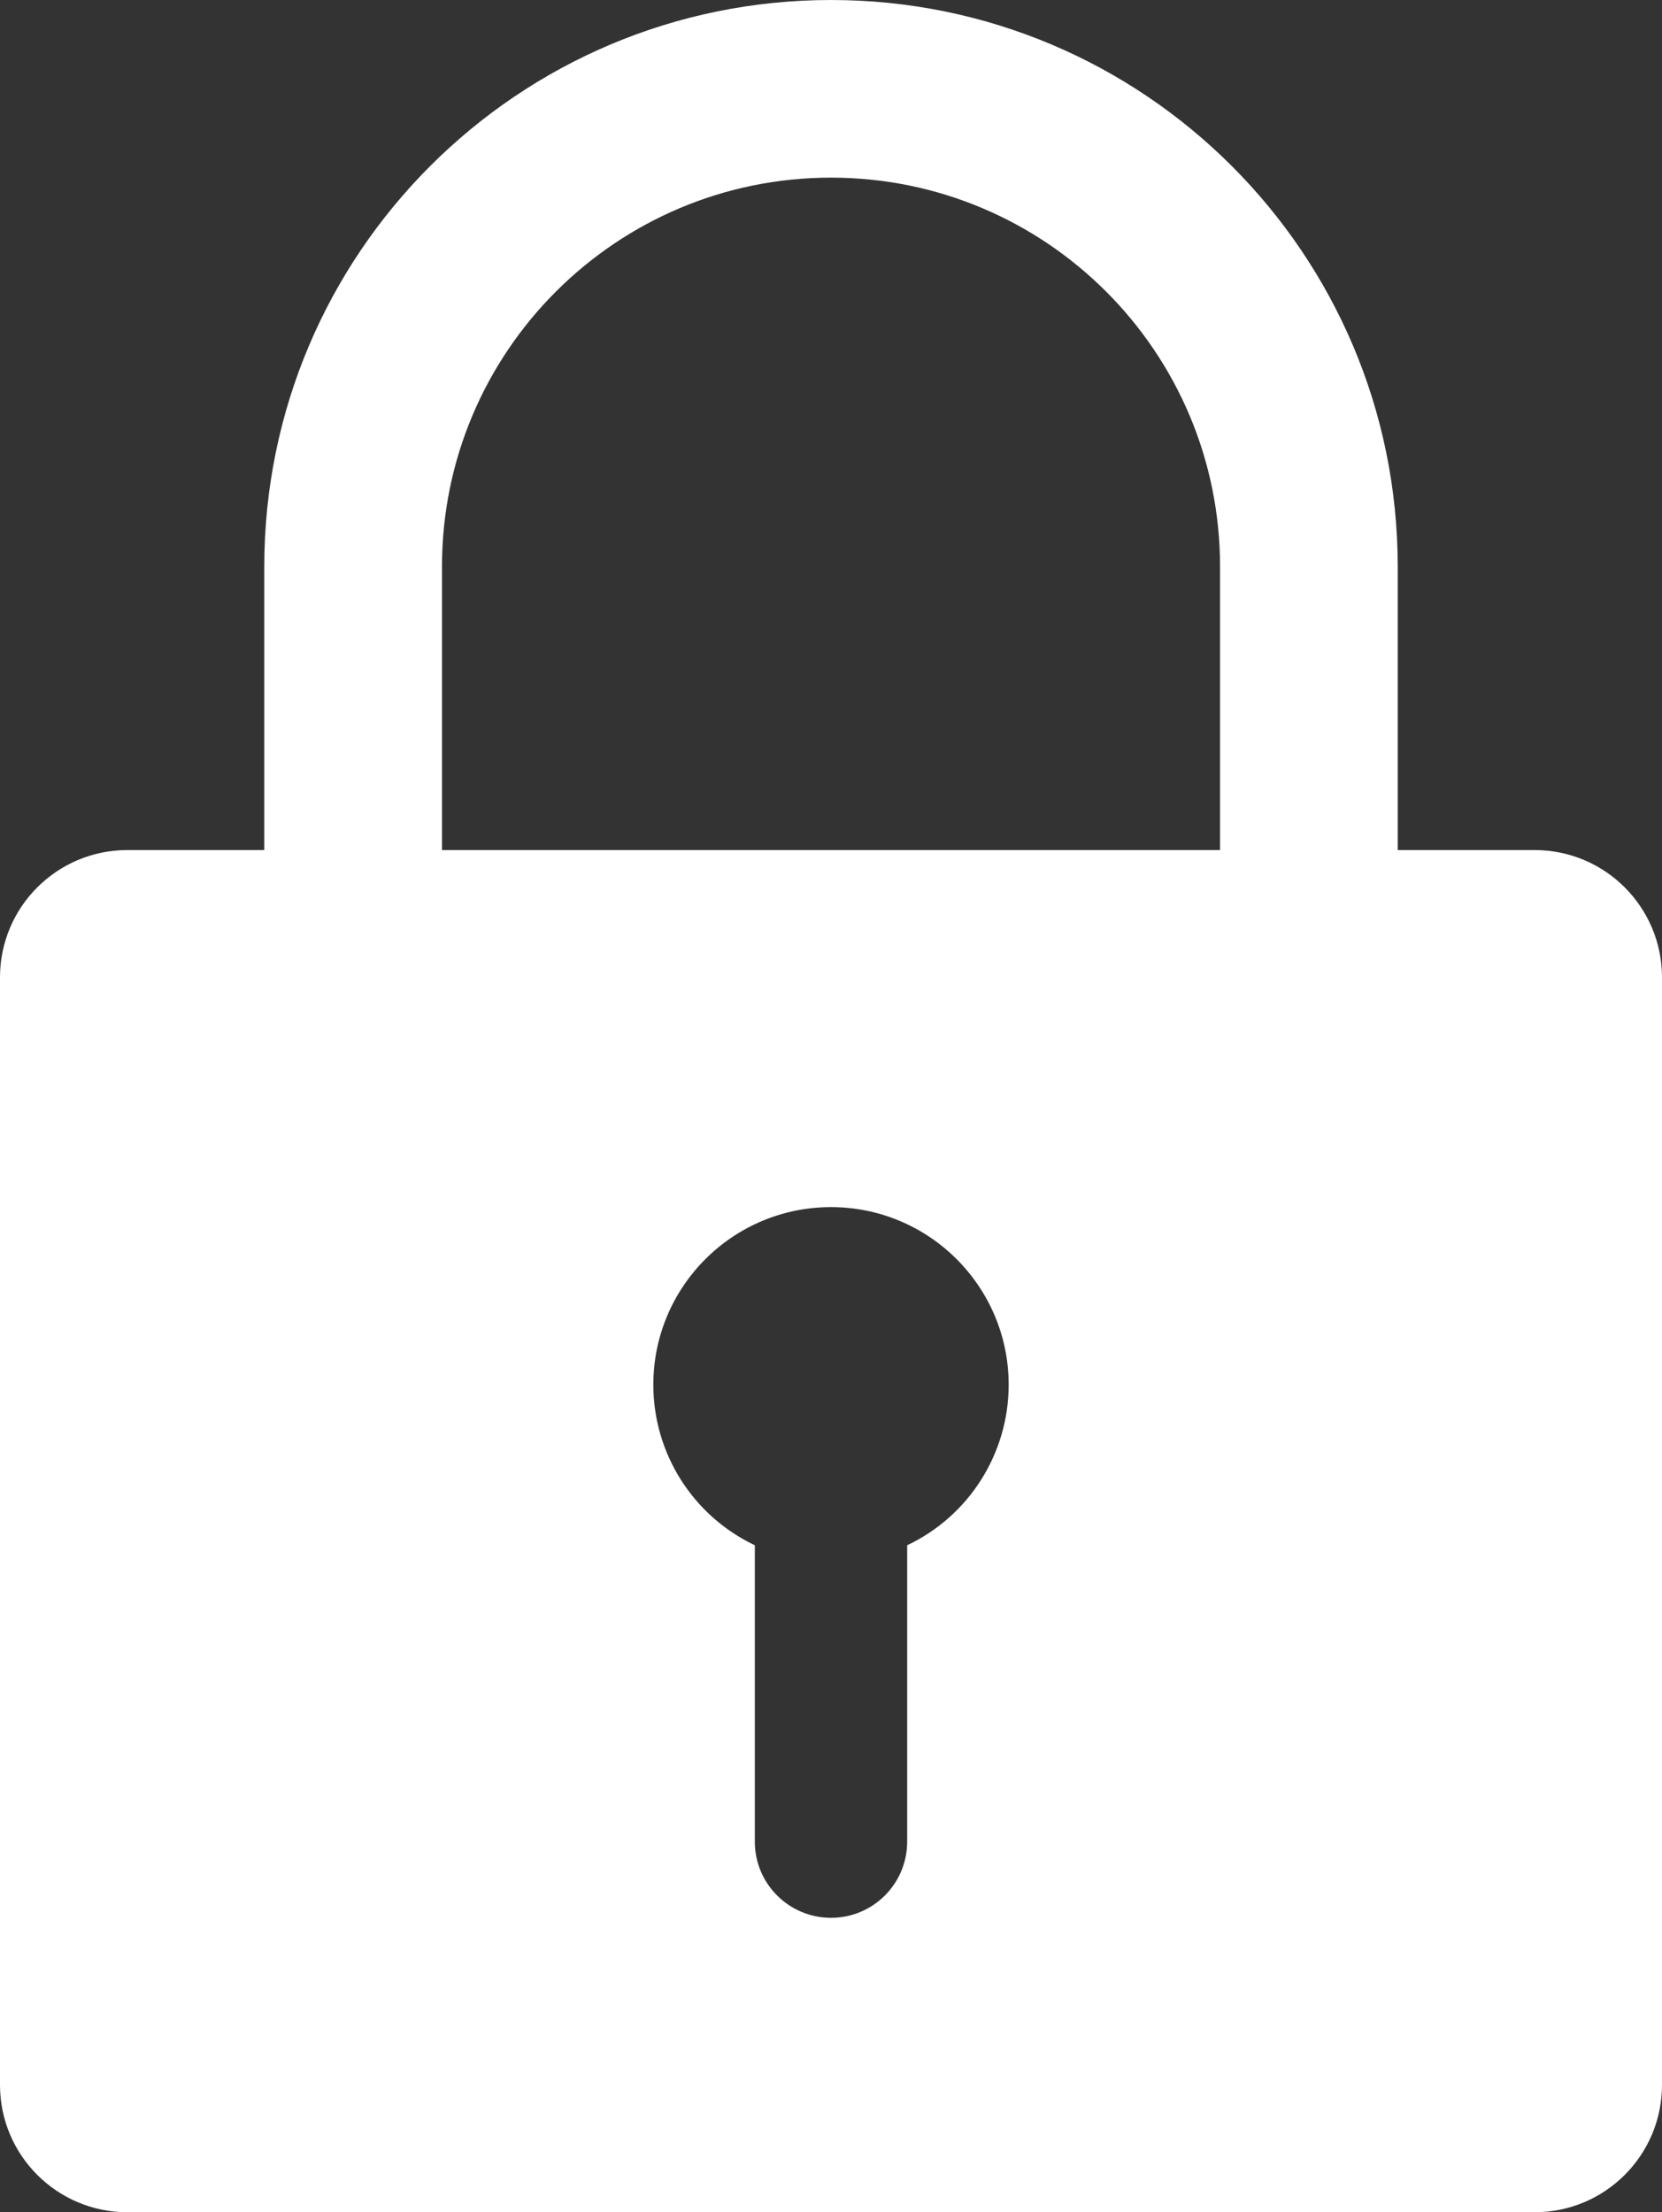 <?xml version="1.0" encoding="UTF-8"?>
<svg id="a" data-name="レイヤー 1" xmlns="http://www.w3.org/2000/svg" viewBox="0 0 436.38 580.97">
  <rect x="0" y="0" width="436.38" height="580.97" fill="#333333" stroke="none"/>
  <defs>
    <style>
      .c {
        fill: #fff;
        stroke-width: 0px;
      }
    </style>
  </defs>
  <g id="b" data-name="SVGRepo iconCarrier">
    <path class="c" d="M436.38,256.59v291.03c-.05,18.4-14.95,33.3-33.35,33.35H33.35c-18.4-.05-33.3-14.95-33.35-33.35v-291.03c.05-18.4,14.95-33.3,33.35-33.35h36.04v-74.44C69.39,66.62,136.01,0,218.19,0s148.8,66.62,148.8,148.8v74.44h36.04c18.4.05,33.3,14.95,33.35,33.35ZM320.34,148.8c0-56.41-45.73-102.15-102.14-102.15-56.41,0-102.15,45.73-102.15,102.14h0v74.45h204.29v-74.44ZM264.84,363.66c0-25.77-20.89-46.65-46.65-46.65-25.77,0-46.65,20.89-46.65,46.65,0,18.02,10.37,34.42,26.65,42.15v77.85c0,11.05,8.97,19.99,20.01,19.99,11.04,0,19.98-8.95,19.99-19.99v-77.85c16.28-7.72,26.65-24.13,26.65-42.15h0Z"/>
  </g>
</svg>